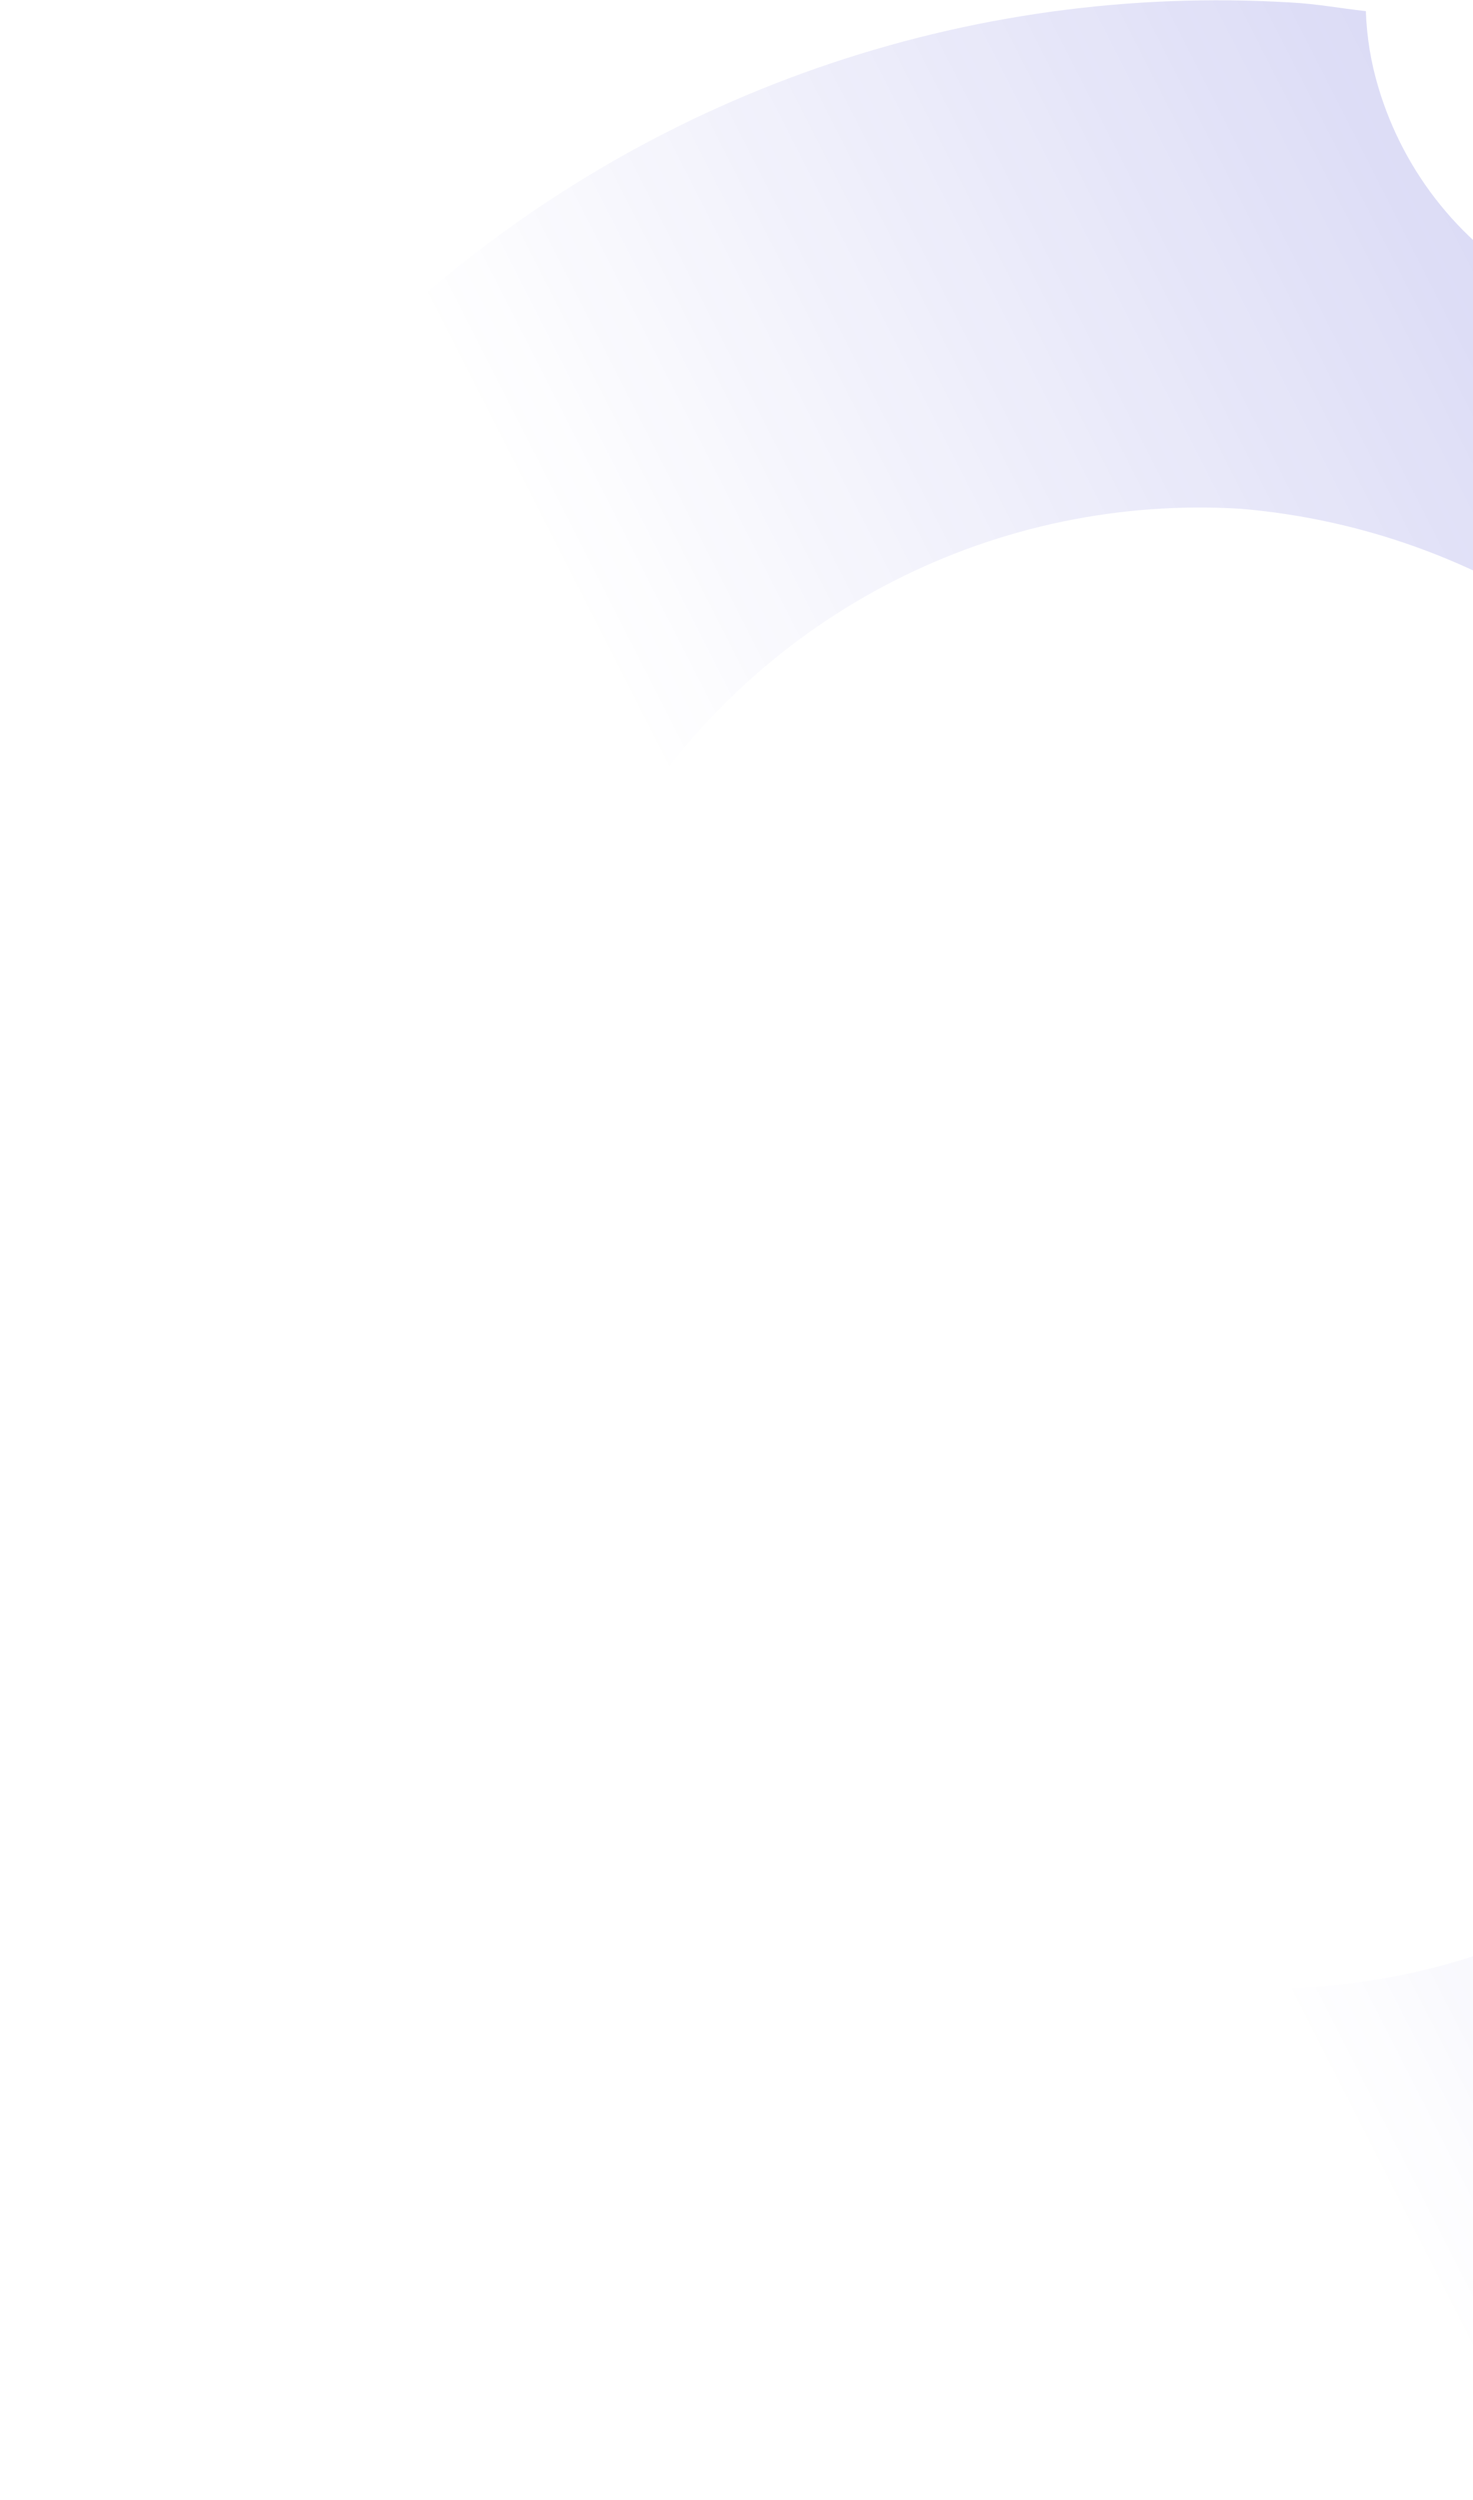 <svg xmlns="http://www.w3.org/2000/svg" width="145" height="246" viewBox="0 0 145 246" fill="none"><path opacity="0.27" d="M176.891 31.386C168.502 33.787 159.499 32.761 151.85 28.533C147.985 26.436 144.569 23.599 141.797 20.182C139.025 16.766 136.95 12.837 135.692 8.621C134.953 6.176 134.537 3.645 134.453 1.094C131.958 0.827 129.603 0.371 127.063 0.246C111.254 -0.709 95.419 1.479 80.471 6.685C65.523 11.891 51.759 20.011 39.971 30.577C28.183 41.143 18.606 53.946 11.791 68.248C4.976 82.549 1.058 98.067 0.263 113.905C-0.634 135.997 4.357 157.942 14.723 177.486C24.428 197.368 39.246 214.31 57.65 226.567C74.928 237.912 94.932 244.388 115.555 245.315C136.674 245.942 157.601 241.248 176.417 231.664C195.232 222.08 211.334 207.912 223.245 190.461C234.654 173.251 241.18 153.254 242.127 132.6C243.123 110.495 238.161 88.517 227.761 68.971C218.97 51.147 206.072 35.668 190.134 23.812C187.825 25.979 185.231 27.818 182.422 29.278C180.632 30.113 178.783 30.818 176.891 31.386ZM190.246 131.003C190.059 143.008 186.667 154.738 180.424 164.975C174.112 174.999 165.213 183.125 154.665 188.498C144.117 193.871 132.311 196.291 120.492 195.503C108.54 194.533 97.059 190.379 87.238 183.472C76.47 175.701 67.826 165.342 62.106 153.35C55.651 141.441 52.303 128.097 52.372 114.559C52.594 102.559 55.983 90.838 62.193 80.586C68.555 70.61 77.463 62.521 87.999 57.154C98.534 51.788 110.316 49.338 122.125 50.059C134.07 51.063 145.542 55.214 155.38 62.09C166.399 69.97 175.256 80.508 181.127 92.725C187.354 104.61 190.569 117.398 190.262 130.804L190.246 131.003Z" fill="url(#paint0_linear_279_971)"></path><defs><linearGradient id="paint0_linear_279_971" x1="14.3" y1="176.696" x2="227.372" y2="68.164" gradientUnits="userSpaceOnUse"><stop offset="0.38" stop-color="#3333CA" stop-opacity="0"></stop><stop offset="1" stop-color="#3333CA"></stop></linearGradient></defs></svg>